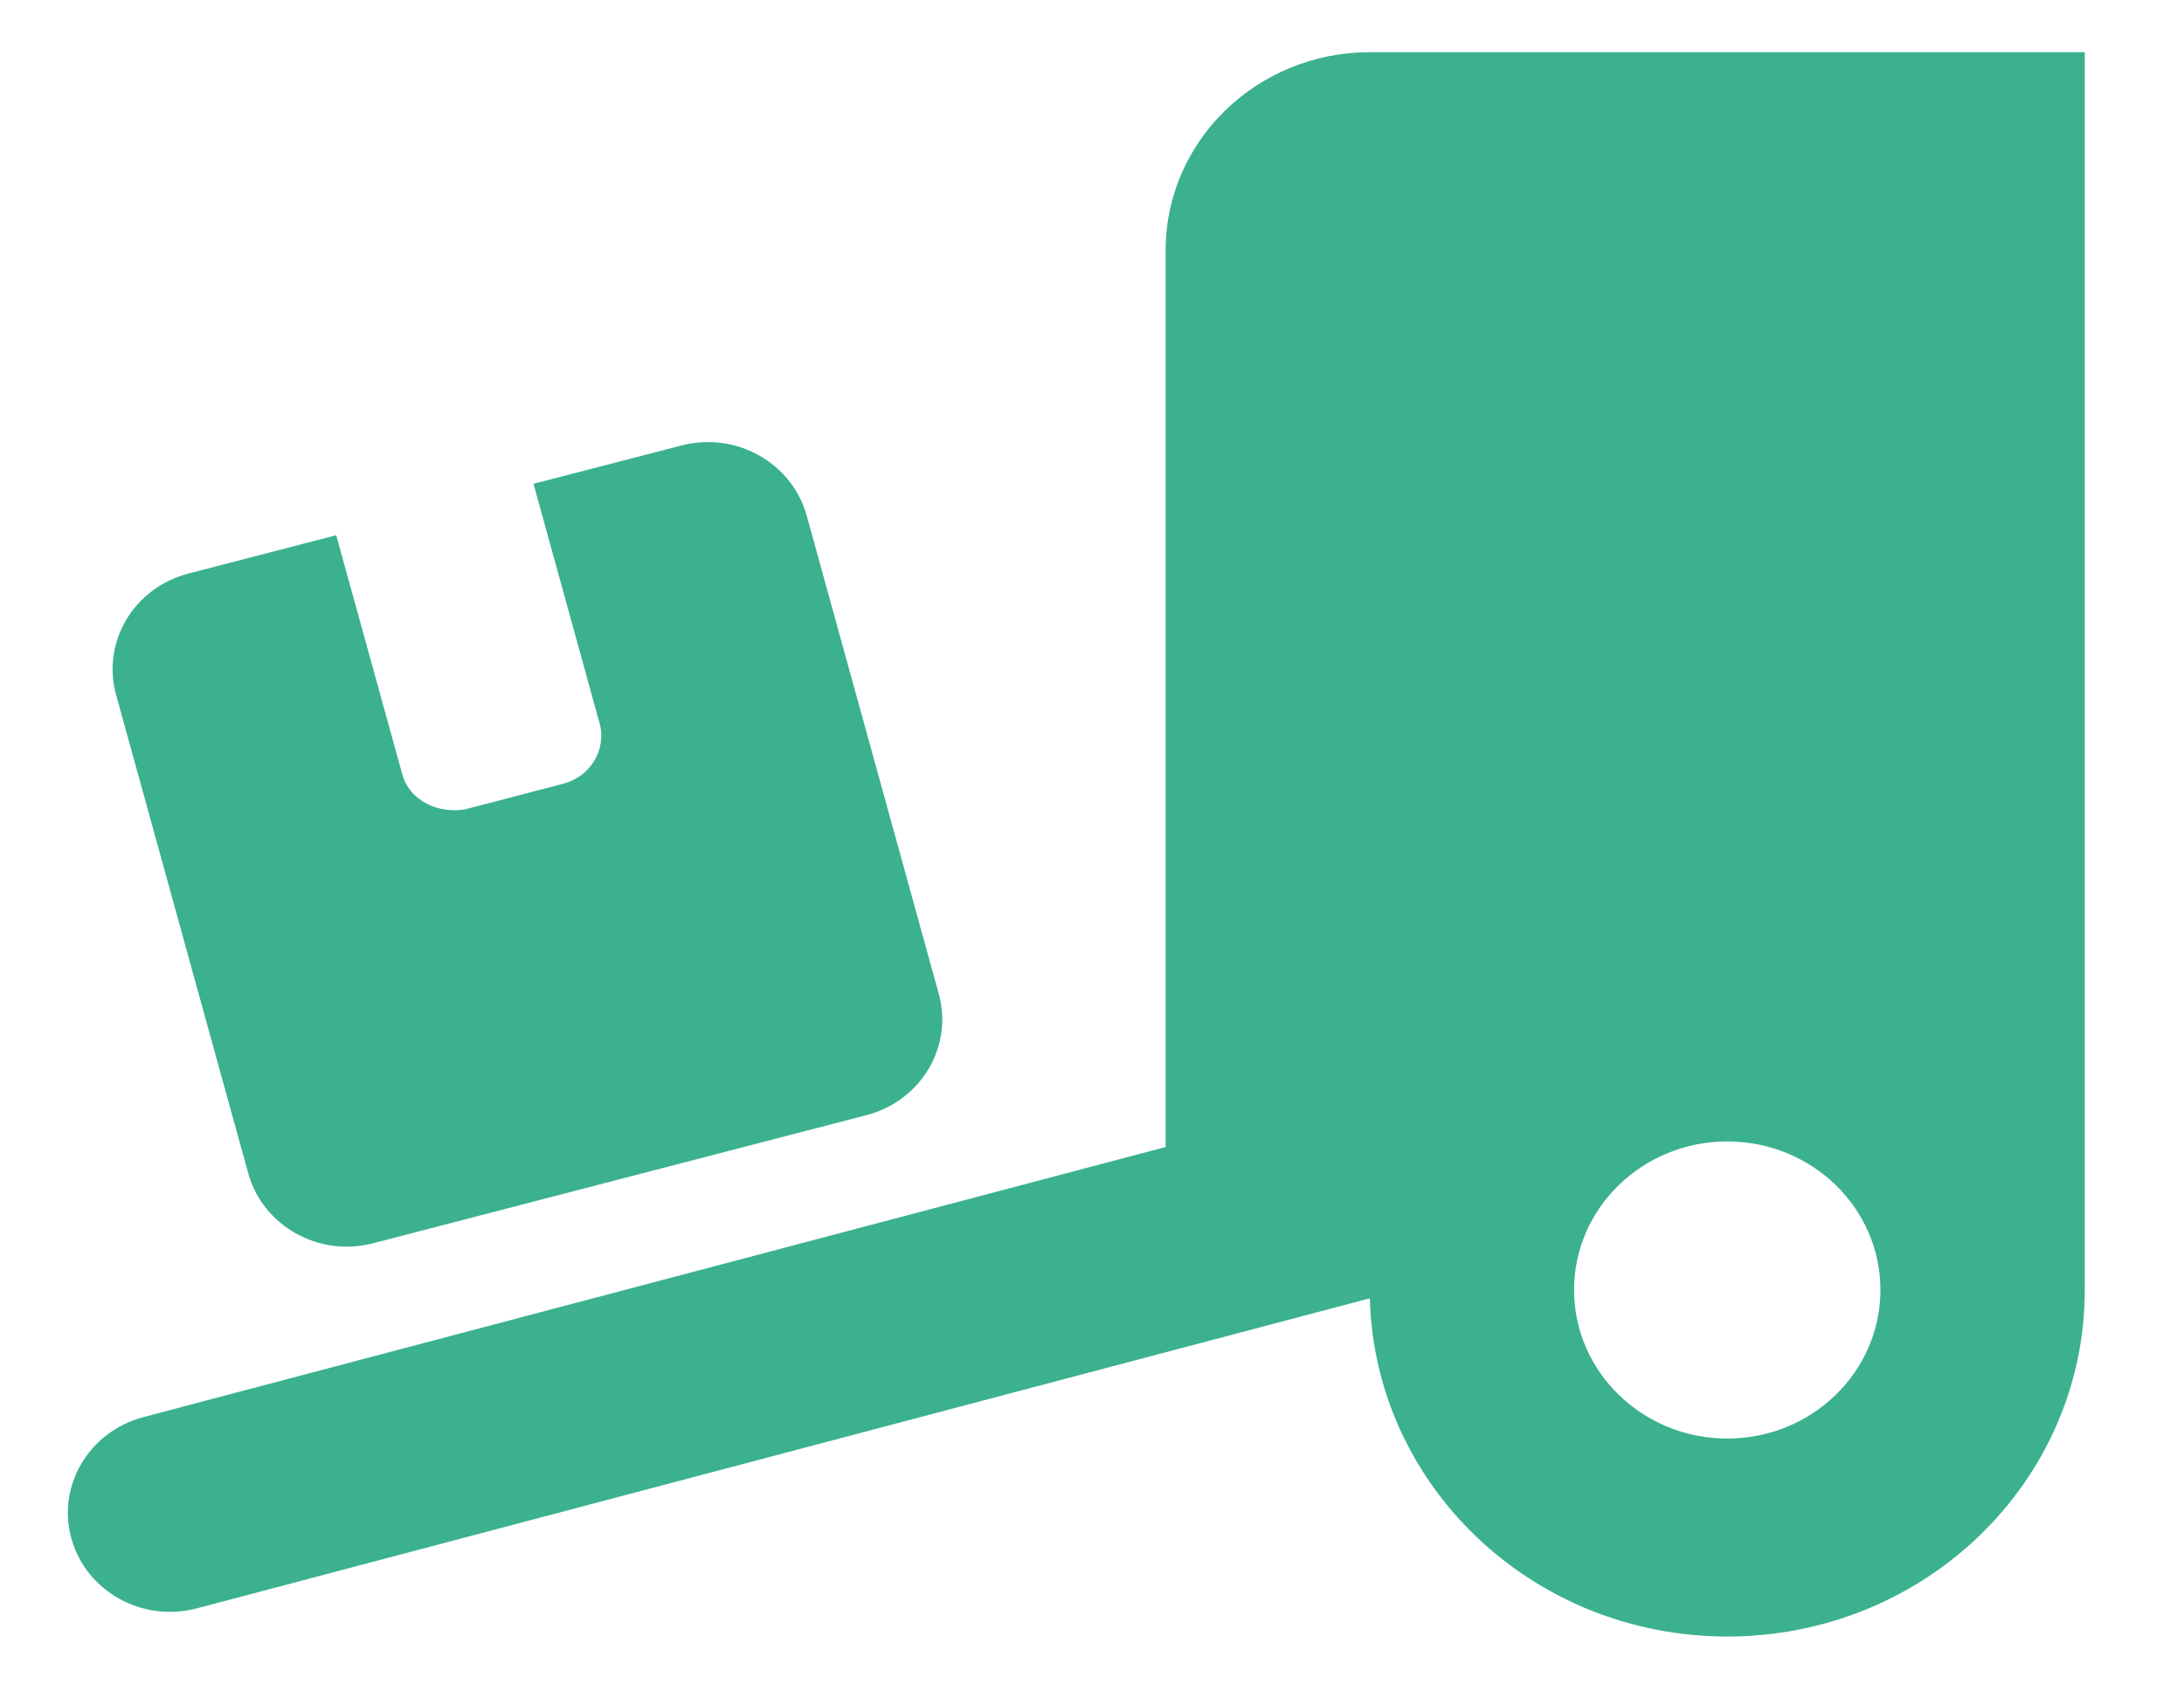 <svg width="18" height="14" viewBox="0 0 18 14" fill="none" xmlns="http://www.w3.org/2000/svg">
<path d="M17.182 0.43V10.633C17.182 12.212 15.864 13.49 14.236 13.49C12.632 13.49 11.33 12.248 11.29 10.702L1.622 13.258C1.174 13.376 0.711 13.12 0.589 12.684C0.467 12.251 0.731 11.802 1.18 11.682L9.607 9.455V2.062C9.607 1.161 10.362 0.43 11.29 0.43L17.182 0.43ZM14.236 9.409C13.539 9.409 12.973 9.957 12.973 10.633C12.973 11.309 13.539 11.858 14.236 11.858C14.933 11.858 15.498 11.309 15.498 10.633C15.498 9.957 14.933 9.409 14.236 9.409ZM0.957 5.728C0.836 5.292 1.103 4.845 1.552 4.728L2.771 4.412L3.316 6.384C3.376 6.6 3.608 6.708 3.831 6.672L4.644 6.46C4.867 6.401 5.002 6.177 4.941 5.96L4.397 3.988L5.617 3.672C6.067 3.555 6.527 3.815 6.648 4.248L7.737 8.192C7.858 8.628 7.59 9.075 7.142 9.192L3.076 10.248C2.628 10.366 2.166 10.105 2.046 9.672L0.957 5.728Z" fill="#3BB18F"/>
</svg>
